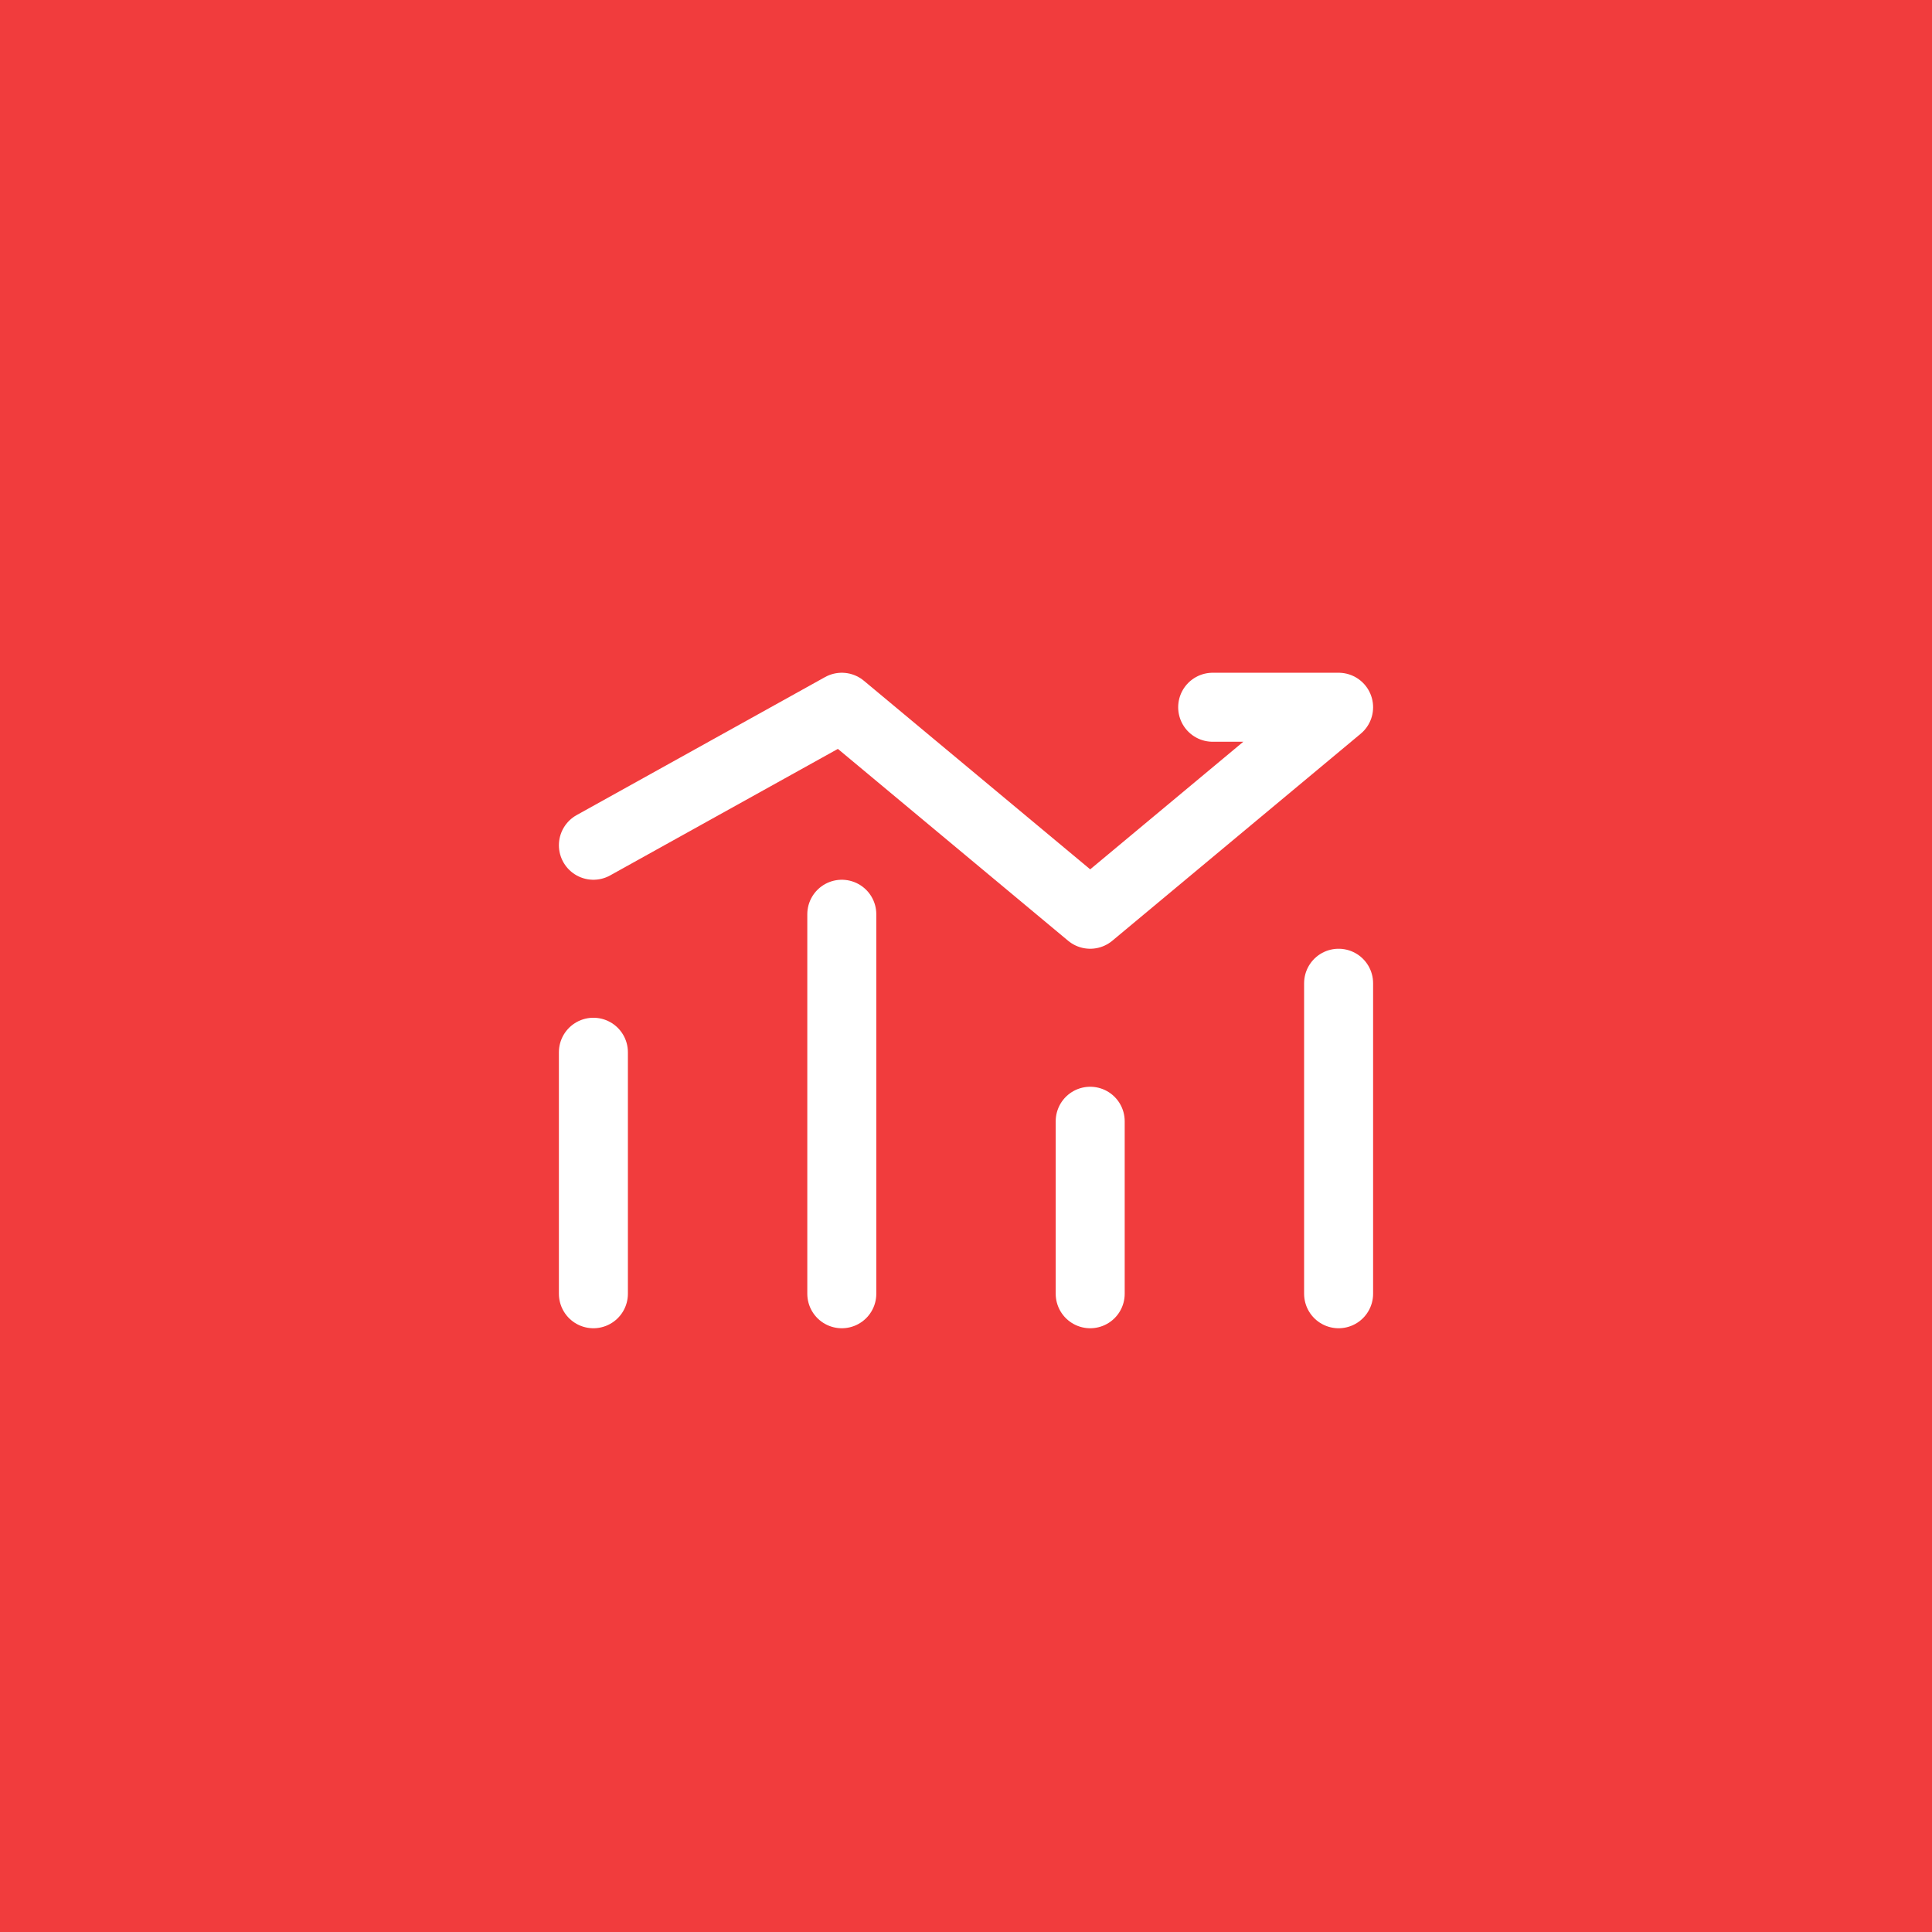 <svg xmlns="http://www.w3.org/2000/svg" viewBox="4060 3550 56 56">
  <defs>
    <style>
      .cls-1 {
        fill: #f13c3d;
      }

      .cls-2 {
        fill: none;
        stroke: #fff;
        stroke-linecap: round;
        stroke-linejoin: round;
        stroke-miterlimit: 10;
        stroke-width: 2px;
      }
    </style>
  </defs>
  <g id="Group_317" data-name="Group 317" transform="translate(3036 974)">
    <g id="Group_294" data-name="Group 294">
      <rect id="Rectangle_717" data-name="Rectangle 717" class="cls-1" width="56" height="56" transform="translate(1024 2576)"/>
    </g>
    <line id="Line_12" data-name="Line 12" class="cls-2" y1="11" transform="translate(1048.4 2602.5)"/>
    <line id="Line_13" data-name="Line 13" class="cls-2" y1="5" transform="translate(1055.6 2608.5)"/>
    <line id="Line_14" data-name="Line 14" class="cls-2" y1="7" transform="translate(1041.2 2606.5)"/>
    <line id="Line_15" data-name="Line 15" class="cls-2" y1="9" transform="translate(1062.8 2604.5)"/>
    <path id="Path_70" data-name="Path 70" class="cls-2" d="M35.15,20.5H38.8v0l-7.2,6-7.2-6-7.2,4" transform="translate(1024 2576)"/>
  </g>
</svg>
